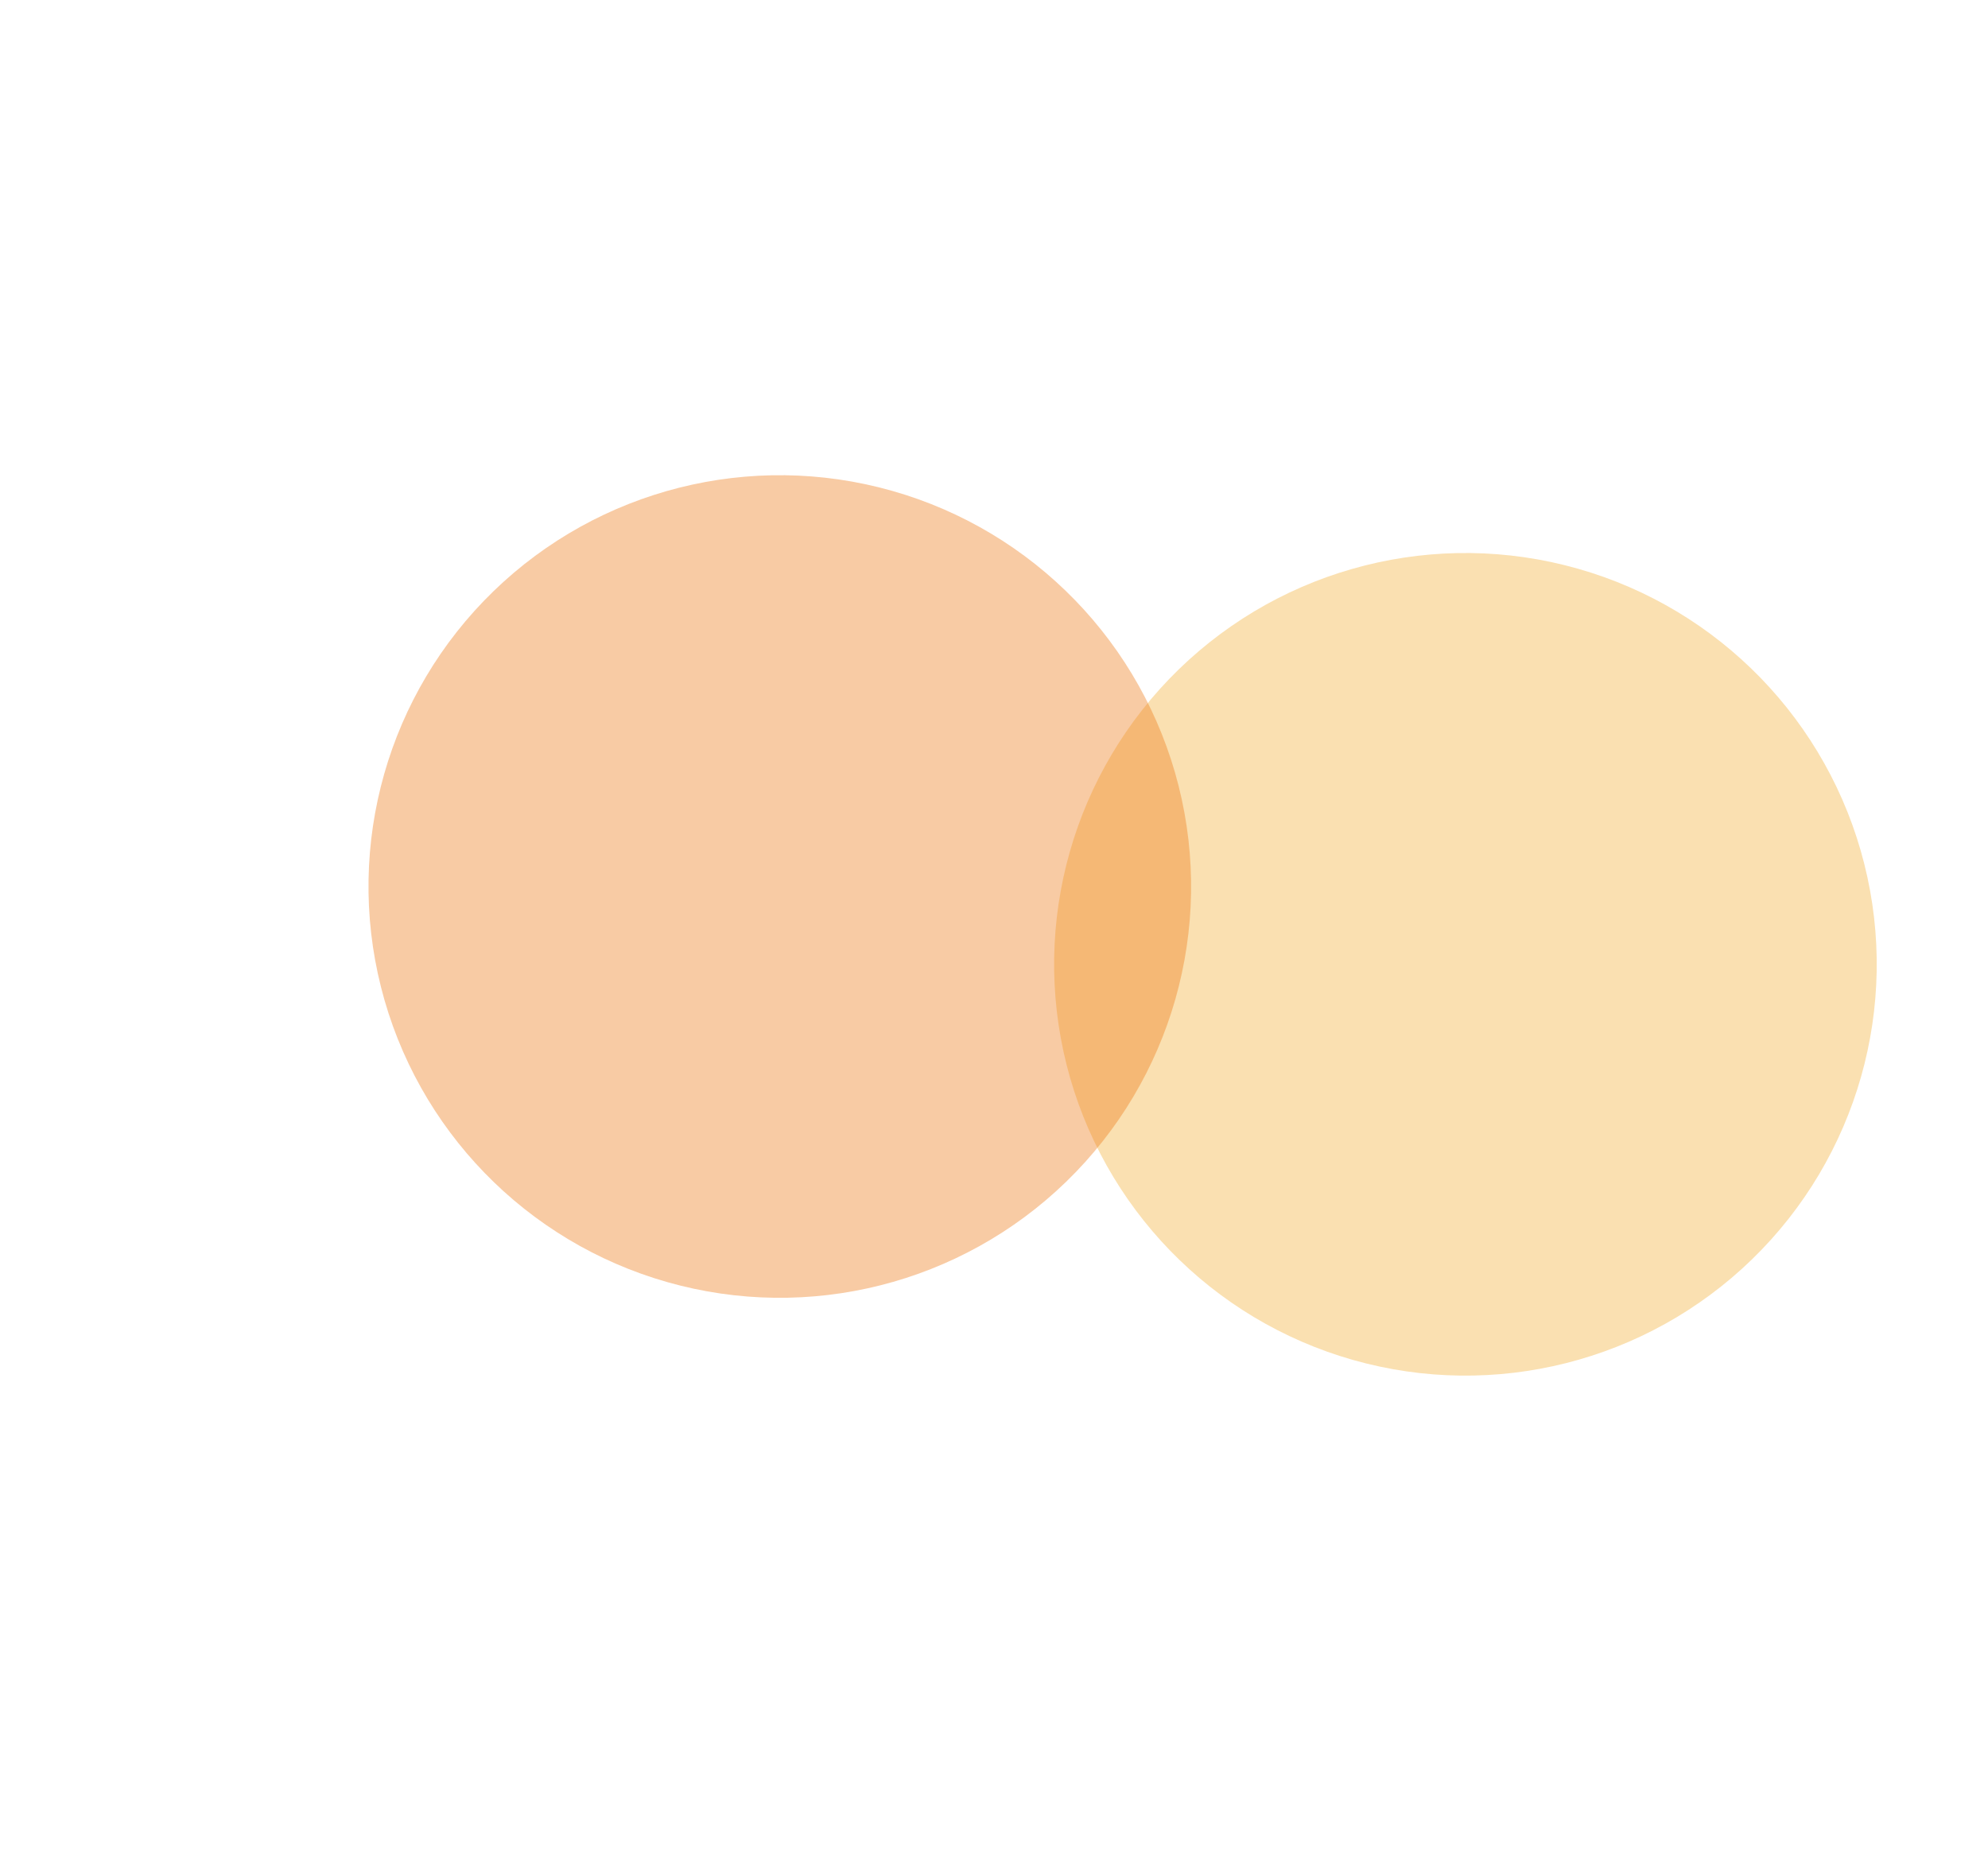 <svg width="541" height="504" viewBox="0 0 541 504" fill="none" xmlns="http://www.w3.org/2000/svg">
<g filter="url(#filter0_f_2134_4108)">
<circle cx="398.79" cy="262.426" r="111.929" transform="rotate(-134.144 398.79 262.426)" fill="#FAE0B1"/>
</g>
<g opacity="0.4" filter="url(#filter1_f_2134_4108)">
<circle cx="212.21" cy="241.251" r="111.929" transform="rotate(-134.144 212.21 241.251)" fill="#EE7D1C"/>
</g>
<defs>
<filter id="filter0_f_2134_4108" x="186.861" y="50.497" width="423.858" height="423.858" filterUnits="userSpaceOnUse" color-interpolation-filters="sRGB">
<feFlood flood-opacity="0" result="BackgroundImageFix"/>
<feBlend mode="normal" in="SourceGraphic" in2="BackgroundImageFix" result="shape"/>
<feGaussianBlur stdDeviation="50" result="effect1_foregroundBlur_2134_4108"/>
</filter>
<filter id="filter1_f_2134_4108" x="0.281" y="29.322" width="423.858" height="423.858" filterUnits="userSpaceOnUse" color-interpolation-filters="sRGB">
<feFlood flood-opacity="0" result="BackgroundImageFix"/>
<feBlend mode="normal" in="SourceGraphic" in2="BackgroundImageFix" result="shape"/>
<feGaussianBlur stdDeviation="50" result="effect1_foregroundBlur_2134_4108"/>
</filter>
</defs>
</svg>
